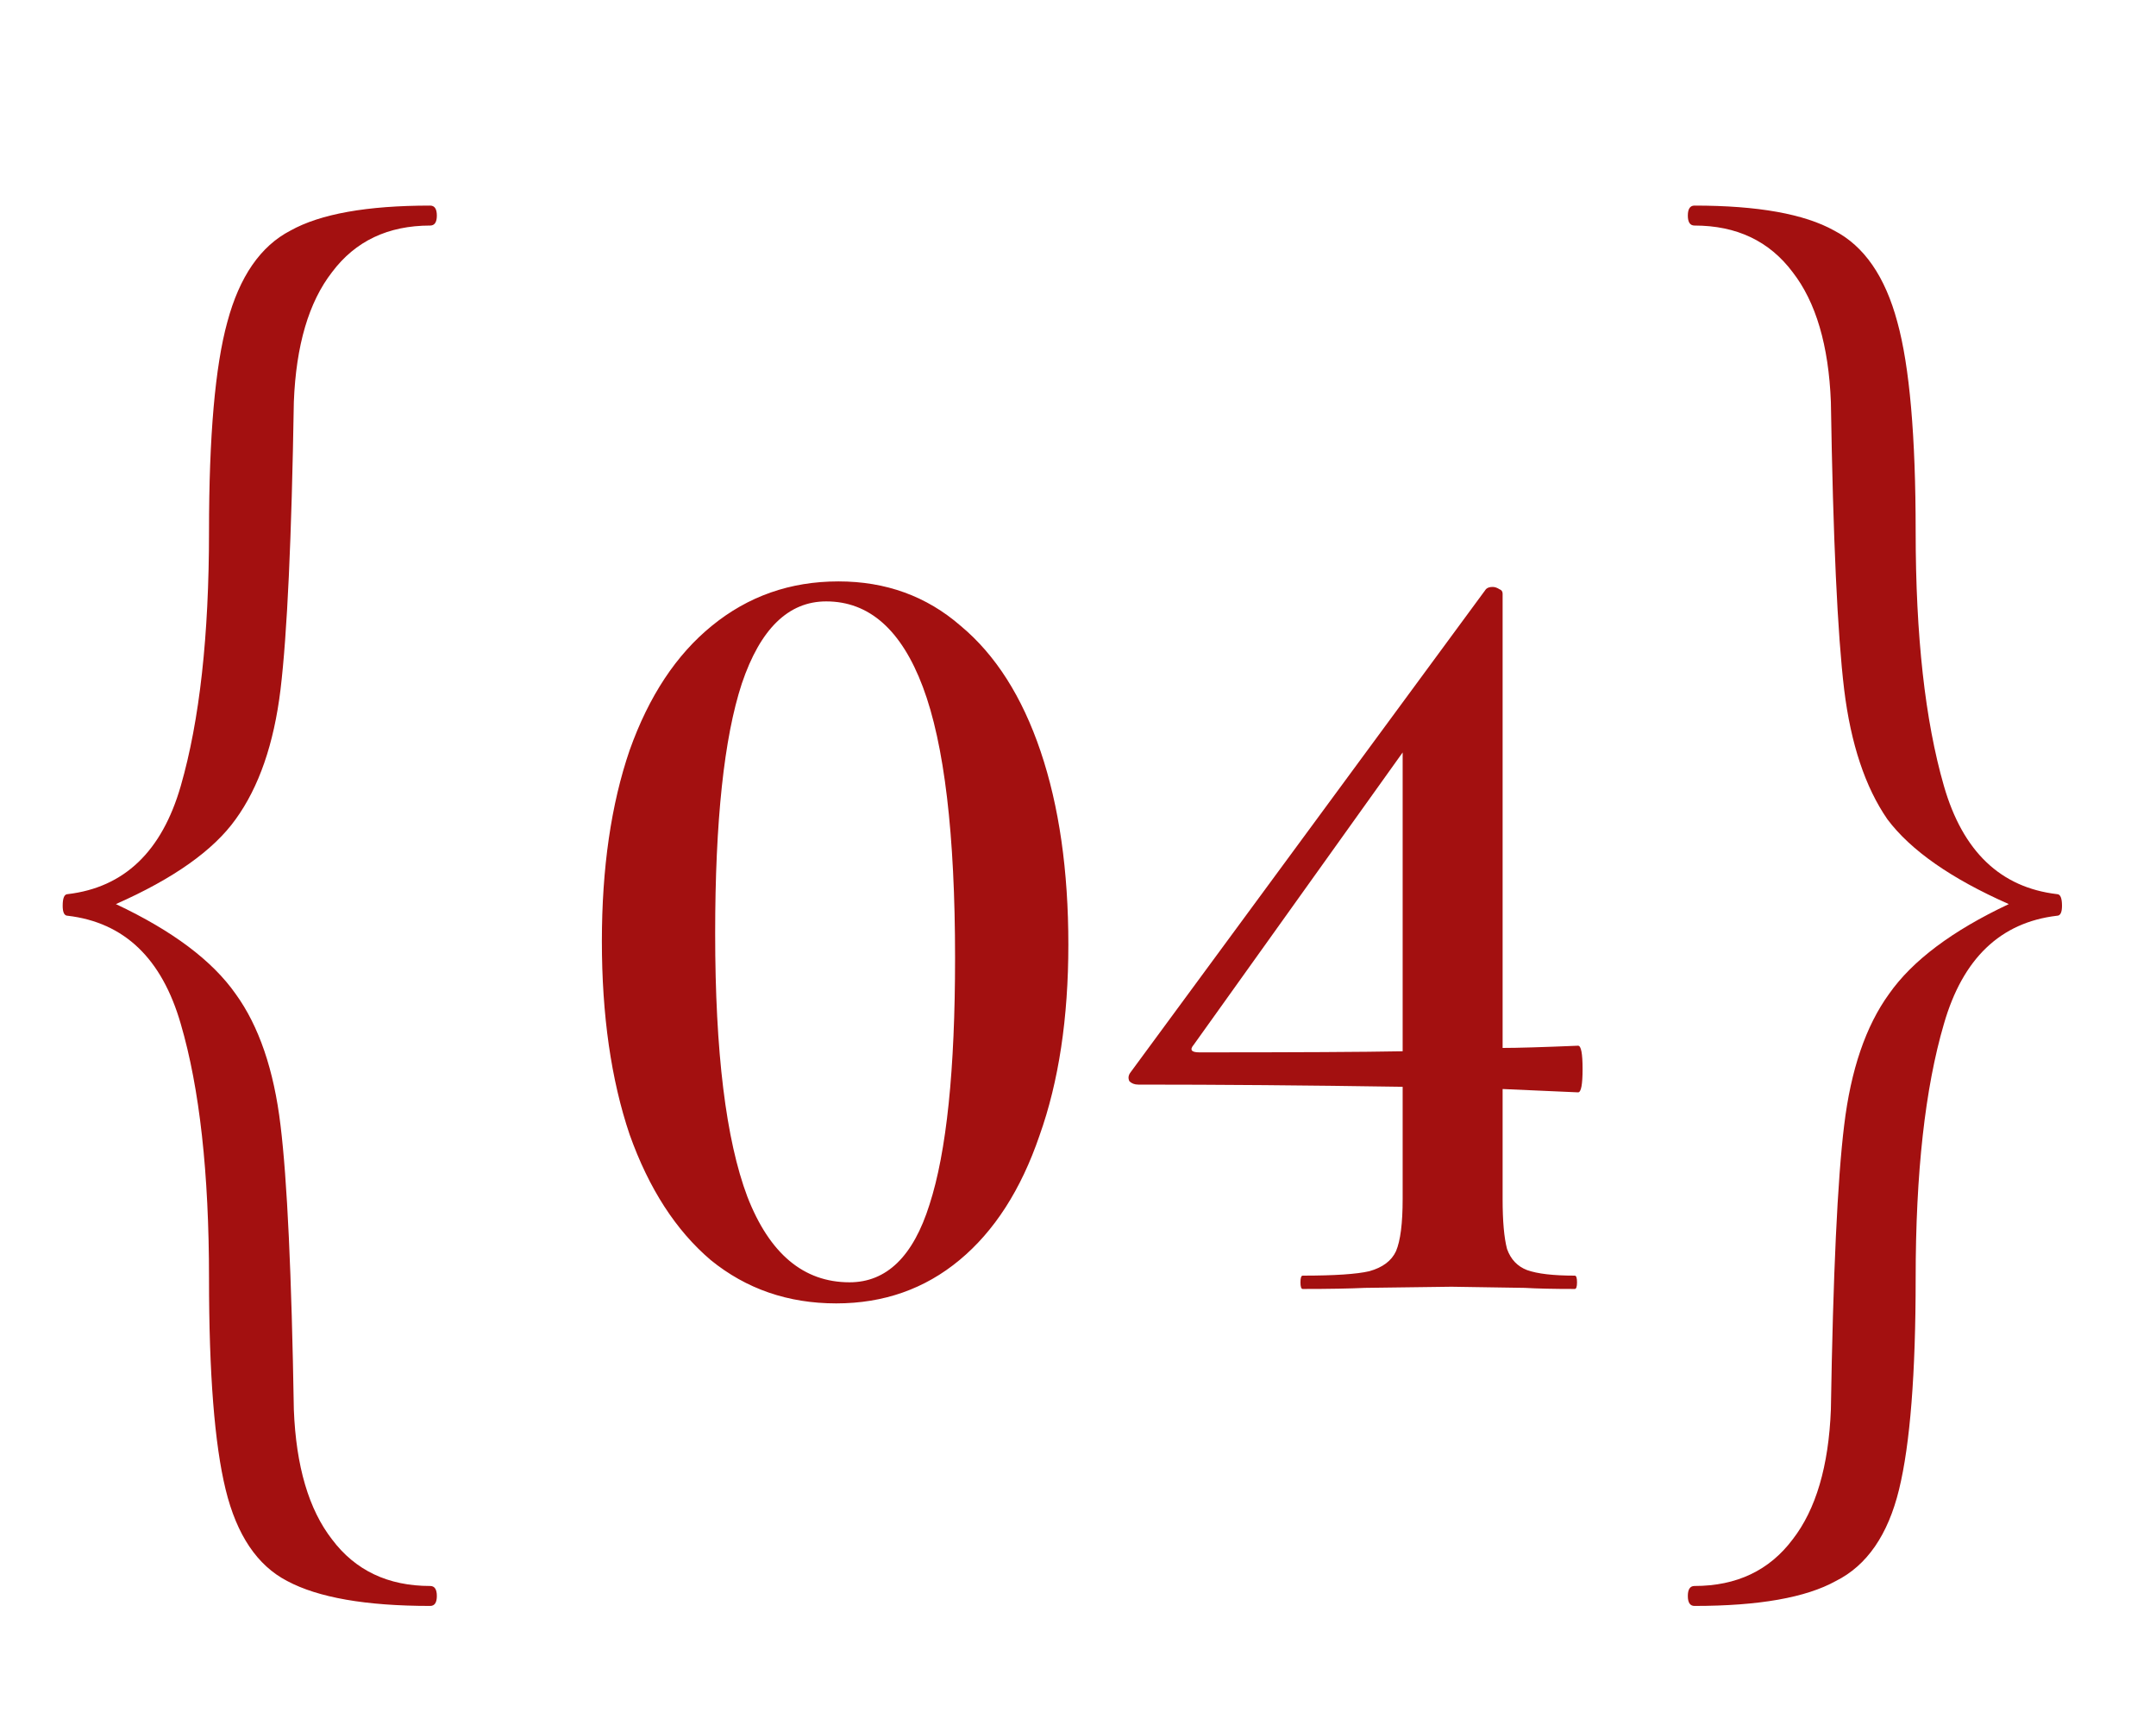 <?xml version="1.0" encoding="UTF-8"?> <svg xmlns="http://www.w3.org/2000/svg" width="55" height="44" viewBox="0 0 55 44" fill="none"><path d="M21.332 33.246C20.105 33.246 19.037 32.878 18.131 32.141C17.243 31.386 16.553 30.319 16.062 28.94C15.59 27.542 15.354 25.898 15.354 24.01C15.354 22.14 15.59 20.515 16.062 19.136C16.553 17.757 17.252 16.7 18.159 15.963C19.085 15.207 20.161 14.83 21.389 14.83C22.598 14.83 23.637 15.207 24.506 15.963C25.393 16.7 26.073 17.767 26.546 19.165C27.018 20.562 27.254 22.206 27.254 24.095C27.254 25.965 27.009 27.589 26.517 28.968C26.045 30.347 25.365 31.405 24.477 32.141C23.59 32.878 22.541 33.246 21.332 33.246ZM21.672 32.708C22.617 32.708 23.297 32.047 23.712 30.725C24.147 29.384 24.364 27.287 24.364 24.435C24.364 21.28 24.09 18.976 23.542 17.521C22.995 16.067 22.173 15.34 21.077 15.34C20.114 15.34 19.396 16.038 18.924 17.436C18.471 18.815 18.244 20.94 18.244 23.811C18.244 26.834 18.518 29.072 19.066 30.526C19.632 31.981 20.501 32.708 21.672 32.708ZM40.258 26.673C40.334 26.673 40.372 26.871 40.372 27.268C40.372 27.665 40.334 27.863 40.258 27.863L38.332 27.778V30.583C38.332 31.15 38.37 31.575 38.445 31.858C38.539 32.122 38.709 32.302 38.955 32.396C39.219 32.491 39.626 32.538 40.173 32.538C40.211 32.538 40.23 32.595 40.23 32.708C40.23 32.821 40.211 32.878 40.173 32.878C39.626 32.878 39.201 32.868 38.898 32.85L37.028 32.821L34.818 32.85C34.441 32.868 33.912 32.878 33.232 32.878C33.194 32.878 33.175 32.821 33.175 32.708C33.175 32.595 33.194 32.538 33.232 32.538C34.044 32.538 34.611 32.5 34.932 32.425C35.272 32.33 35.498 32.16 35.612 31.915C35.725 31.65 35.782 31.206 35.782 30.583V27.721C33.326 27.683 31.078 27.665 29.038 27.665C28.944 27.665 28.868 27.636 28.812 27.58C28.774 27.504 28.783 27.428 28.84 27.353L37.907 15.028C37.944 14.99 38.001 14.971 38.077 14.971C38.133 14.971 38.19 14.99 38.247 15.028C38.303 15.047 38.332 15.085 38.332 15.141V26.73C38.709 26.73 39.352 26.711 40.258 26.673ZM30.597 26.843C33.071 26.843 34.8 26.834 35.782 26.815V19.193L30.455 26.645C30.342 26.777 30.389 26.843 30.597 26.843Z" fill="#A31010"></path><path d="M1.726 23.358C1.641 23.358 1.599 23.273 1.599 23.104C1.599 22.906 1.641 22.807 1.726 22.807C3.169 22.637 4.13 21.718 4.611 20.049C5.092 18.381 5.332 16.217 5.332 13.559C5.332 11.127 5.488 9.345 5.799 8.214C6.11 7.054 6.647 6.276 7.411 5.881C8.174 5.456 9.362 5.244 10.974 5.244C11.087 5.244 11.144 5.329 11.144 5.499C11.144 5.668 11.087 5.753 10.974 5.753C9.899 5.753 9.065 6.149 8.471 6.941C7.877 7.705 7.552 8.808 7.496 10.25C7.439 13.729 7.326 16.175 7.156 17.589C6.987 18.975 6.605 20.078 6.011 20.898C5.445 21.69 4.427 22.411 2.956 23.061C4.399 23.74 5.417 24.504 6.011 25.352C6.605 26.172 6.987 27.289 7.156 28.703C7.326 30.089 7.439 32.507 7.496 35.958C7.552 37.4 7.877 38.503 8.471 39.267C9.065 40.058 9.899 40.454 10.974 40.454C11.087 40.454 11.144 40.539 11.144 40.709C11.144 40.879 11.087 40.963 10.974 40.963C9.334 40.963 8.118 40.751 7.326 40.327C6.562 39.931 6.039 39.153 5.756 37.994C5.473 36.834 5.332 35.038 5.332 32.606C5.332 29.919 5.092 27.756 4.611 26.116C4.13 24.447 3.169 23.528 1.726 23.358Z" fill="#A31010"></path><path d="M52.475 23.358C51.032 23.528 50.071 24.447 49.59 26.116C49.109 27.756 48.869 29.919 48.869 32.606C48.869 35.038 48.728 36.834 48.445 37.994C48.162 39.153 47.625 39.931 46.833 40.327C46.069 40.751 44.867 40.963 43.227 40.963C43.114 40.963 43.057 40.879 43.057 40.709C43.057 40.539 43.114 40.454 43.227 40.454C44.302 40.454 45.136 40.058 45.73 39.267C46.324 38.503 46.649 37.4 46.706 35.958C46.762 32.507 46.875 30.089 47.045 28.703C47.215 27.289 47.596 26.172 48.19 25.352C48.784 24.504 49.802 23.74 51.245 23.061C49.774 22.411 48.742 21.69 48.148 20.898C47.582 20.078 47.215 18.975 47.045 17.589C46.875 16.175 46.762 13.729 46.706 10.25C46.649 8.808 46.324 7.705 45.73 6.941C45.136 6.149 44.302 5.753 43.227 5.753C43.114 5.753 43.057 5.668 43.057 5.499C43.057 5.329 43.114 5.244 43.227 5.244C44.839 5.244 46.027 5.456 46.79 5.881C47.554 6.276 48.091 7.054 48.402 8.214C48.714 9.345 48.869 11.127 48.869 13.559C48.869 16.217 49.109 18.381 49.59 20.049C50.071 21.718 51.032 22.637 52.475 22.807C52.56 22.807 52.602 22.906 52.602 23.104C52.602 23.273 52.56 23.358 52.475 23.358Z" fill="#A31010"></path></svg> 